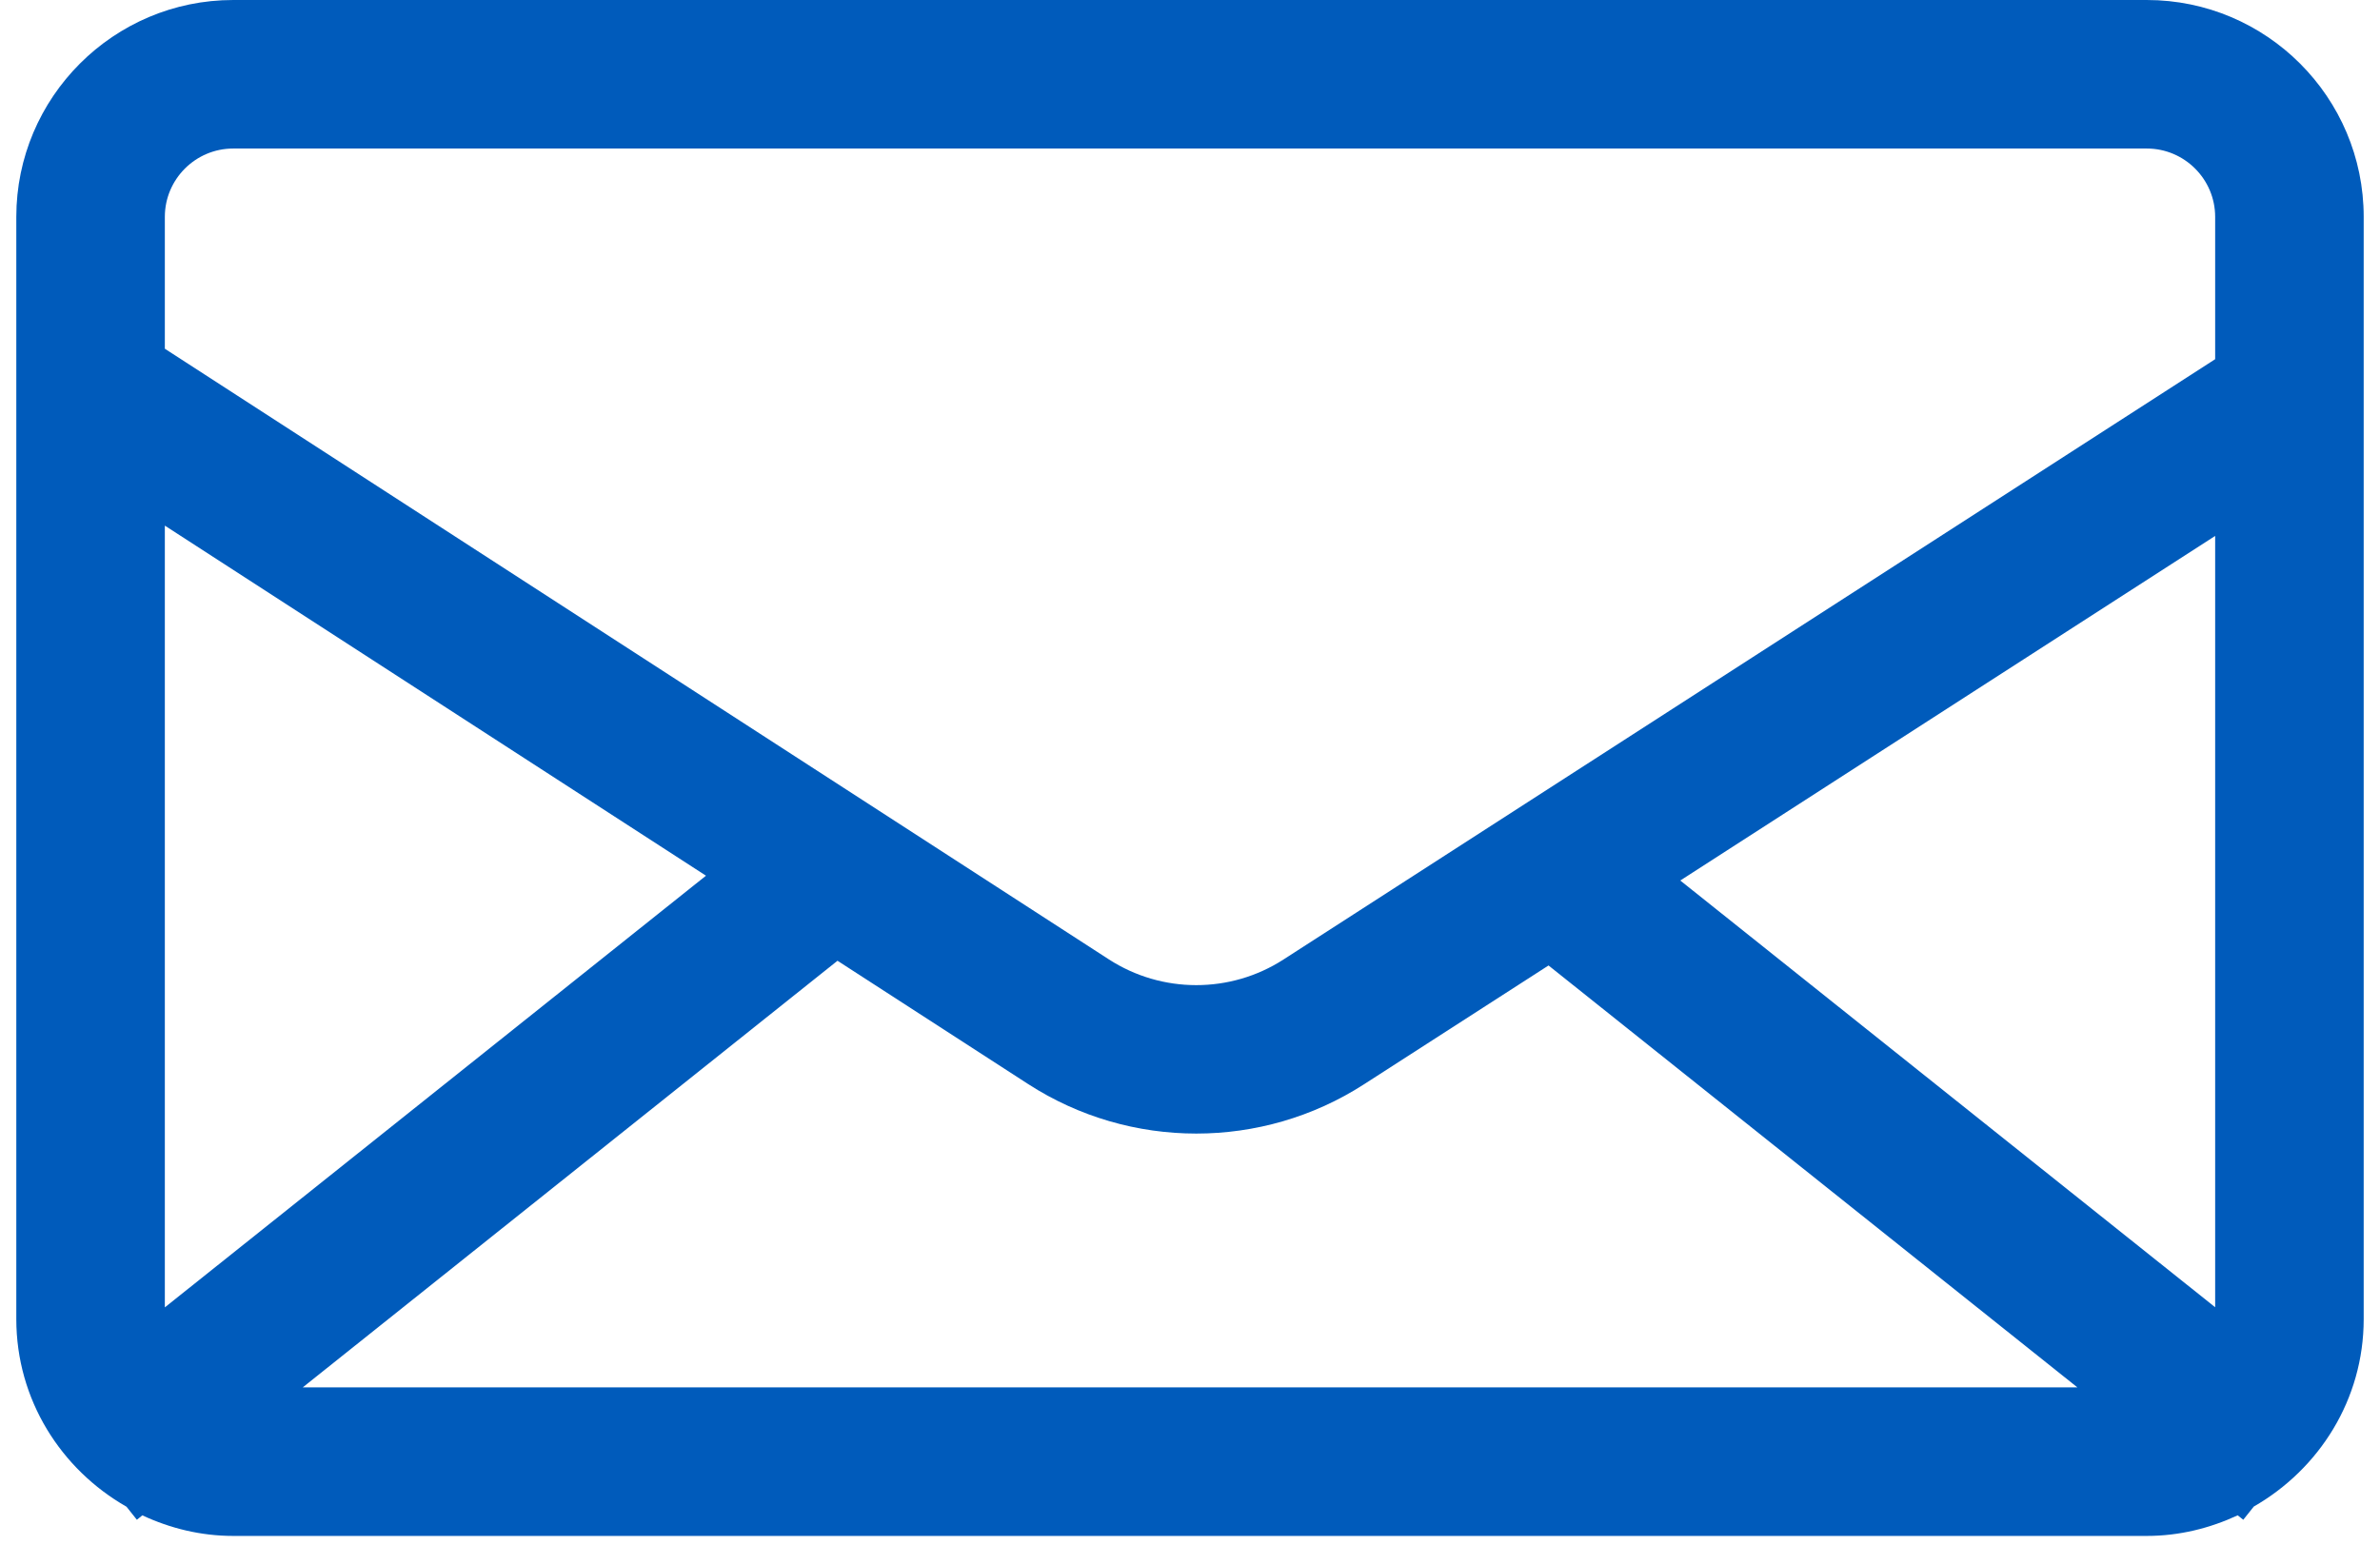 <?xml version="1.0" encoding="UTF-8"?>
<svg width="73px" height="48px" viewBox="0 0 73 48" version="1.1" xmlns="http://www.w3.org/2000/svg" xmlns:xlink="http://www.w3.org/1999/xlink">
    <!-- Generator: Sketch 62 (91390) - https://sketch.com -->
    <title>Enveloppe</title>
    <desc>Created with Sketch.</desc>
    <defs>
        <path d="M67.444,11.018 L38.867,29.432 C37.24,30.482 35.137,30.48 33.51,29.427 L4.556,10.697 L4.556,6.653 C4.556,5.497 5.497,4.556 6.653,4.556 L65.347,4.556 C66.503,4.556 67.444,5.497 67.444,6.653 L67.444,11.018 Z M67.444,40.098 L51.038,27.009 L67.444,16.439 L67.444,40.098 Z M8.785,42.557 L25.188,29.47 L31.035,33.252 C32.601,34.265 34.397,34.771 36.193,34.771 C37.981,34.771 39.773,34.268 41.335,33.261 L46.997,29.615 L63.219,42.557 L8.785,42.557 Z M4.556,40.102 L4.556,16.123 L21.154,26.861 L4.556,40.102 Z M65.347,0 L6.653,0 C2.985,0 0,2.985 0,6.653 L0,40.46 C0,42.934 1.371,45.071 3.38,46.217 L3.698,46.617 L3.866,46.482 C4.717,46.878 5.655,47.113 6.653,47.113 L65.347,47.113 C66.345,47.113 67.284,46.876 68.135,46.481 L68.306,46.617 L68.629,46.212 C70.632,45.064 72,42.93 72,40.46 L72,6.653 C72,2.985 69.016,0 65.347,0 L65.347,0 Z" id="path-1"></path>
    </defs>
    <g id="Page-1" stroke="none" stroke-width="1" fill="none" fill-rule="evenodd">
        <g id="Page_Confirmation_Reservation-2" transform="translate(-607, -1010)">
            <g id="Content" transform="translate(40, 870)">
                <g id="organismes/edito/desktop/avantages-3-col" transform="translate(212.5, 130)">
                    <g id="organismes/edito/desktop/chiffres">
                        <g id="molecules/edito/desktop/chiffres" transform="translate(276, 10)">
                            <g id="Enveloppe">
                                <g transform="translate(79, 0)">
                                    <path d="M67.444,11.018 L38.867,29.432 C37.24,30.482 35.137,30.48 33.51,29.427 L4.556,10.697 L4.556,6.653 C4.556,5.497 5.497,4.556 6.653,4.556 L65.347,4.556 C66.503,4.556 67.444,5.497 67.444,6.653 L67.444,11.018 Z M67.444,40.098 L51.038,27.009 L67.444,16.439 L67.444,40.098 Z M8.785,42.557 L25.188,29.47 L31.035,33.252 C32.601,34.265 34.397,34.771 36.193,34.771 C37.981,34.771 39.773,34.268 41.335,33.261 L46.997,29.615 L63.219,42.557 L8.785,42.557 Z M4.556,40.102 L4.556,16.123 L21.154,26.861 L4.556,40.102 Z M65.347,0 L6.653,0 C2.985,0 0,2.985 0,6.653 L0,40.46 C0,42.934 1.371,45.071 3.38,46.217 L3.698,46.617 L3.866,46.482 C4.717,46.878 5.655,47.113 6.653,47.113 L65.347,47.113 C66.345,47.113 67.284,46.876 68.135,46.481 L68.306,46.617 L68.629,46.212 C70.632,45.064 72,42.93 72,40.46 L72,6.653 C72,2.985 69.016,0 65.347,0 L65.347,0 Z" id="Shape" fill="#005BBB"></path>
                                    <g id="Clipped">
                                        <mask id="mask-2" fill="white">
                                            <use xlink:href="#path-1"></use>
                                        </mask>
                                        <g id="Shape"></g>
                                    </g>
                                </g>
                            </g>
                        </g>
                    </g>
                </g>
            </g>
        </g>
    </g>
</svg>